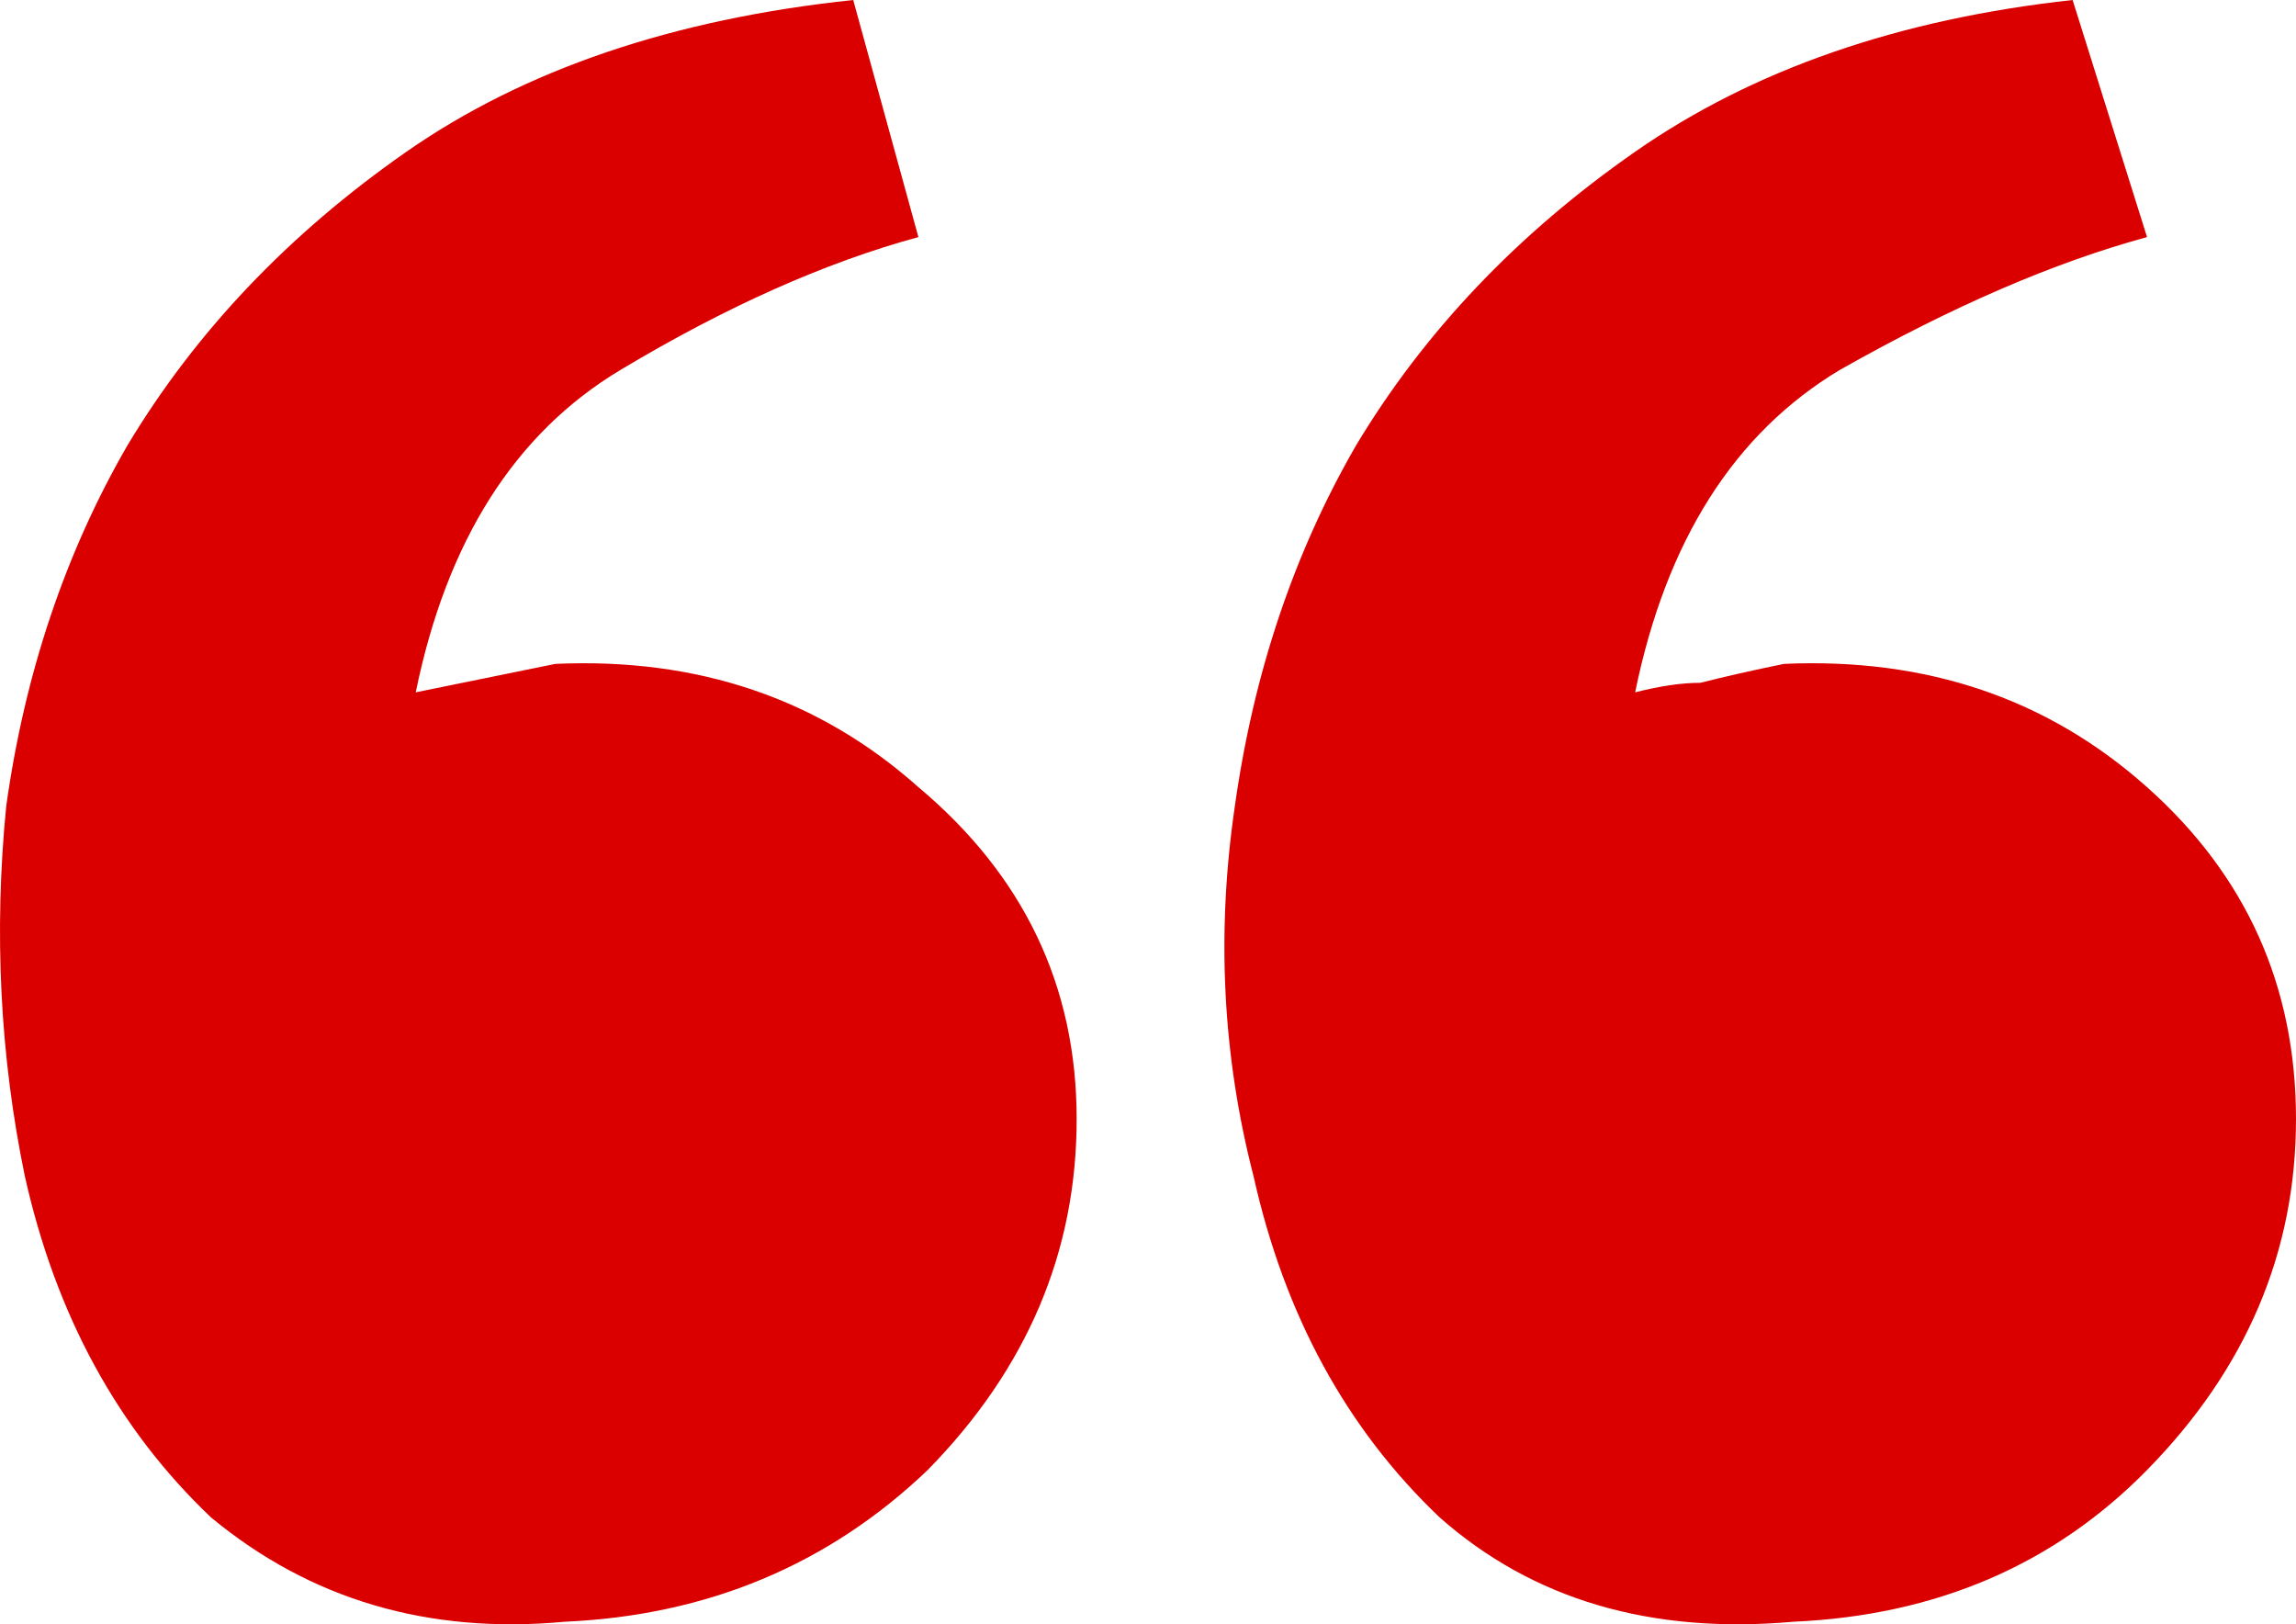 <?xml version="1.0" encoding="UTF-8"?> <svg xmlns="http://www.w3.org/2000/svg" width="41" height="29" viewBox="0 0 41 29" fill="none"> <path d="M10.084 28.955C7.646 29.181 5.541 28.56 3.768 27.092C2.105 25.512 0.997 23.48 0.443 20.997C0 18.852 -0.111 16.65 0.111 14.393C0.443 12.022 1.164 9.877 2.272 7.958C3.491 5.926 5.153 4.177 7.258 2.709C9.364 1.242 12.023 0.339 15.236 0L16.4 4.233C14.738 4.685 12.965 5.475 11.081 6.604C9.197 7.733 7.978 9.652 7.424 12.361L9.918 11.853C12.466 11.74 14.627 12.474 16.4 14.054C18.284 15.634 19.226 17.61 19.226 19.98C19.226 22.351 18.339 24.439 16.566 26.246C14.793 27.939 12.632 28.842 10.084 28.955ZM32.024 28.955C29.476 29.181 27.37 28.56 25.708 27.092C24.046 25.512 22.938 23.48 22.384 20.997C21.83 18.852 21.719 16.65 22.051 14.393C22.384 12.022 23.104 9.877 24.212 7.958C25.431 5.926 27.093 4.177 29.199 2.709C31.304 1.242 33.908 0.339 37.011 0L38.34 4.233C36.678 4.685 34.85 5.475 32.855 6.604C30.972 7.733 29.753 9.652 29.199 12.361C29.642 12.248 30.03 12.191 30.362 12.191C30.805 12.079 31.304 11.966 31.858 11.853C34.407 11.74 36.568 12.474 38.34 14.054C40.114 15.634 41 17.61 41 19.98C41 22.351 40.114 24.439 38.34 26.246C36.678 27.939 34.573 28.842 32.024 28.955Z" fill="#DB0000"></path> </svg> 